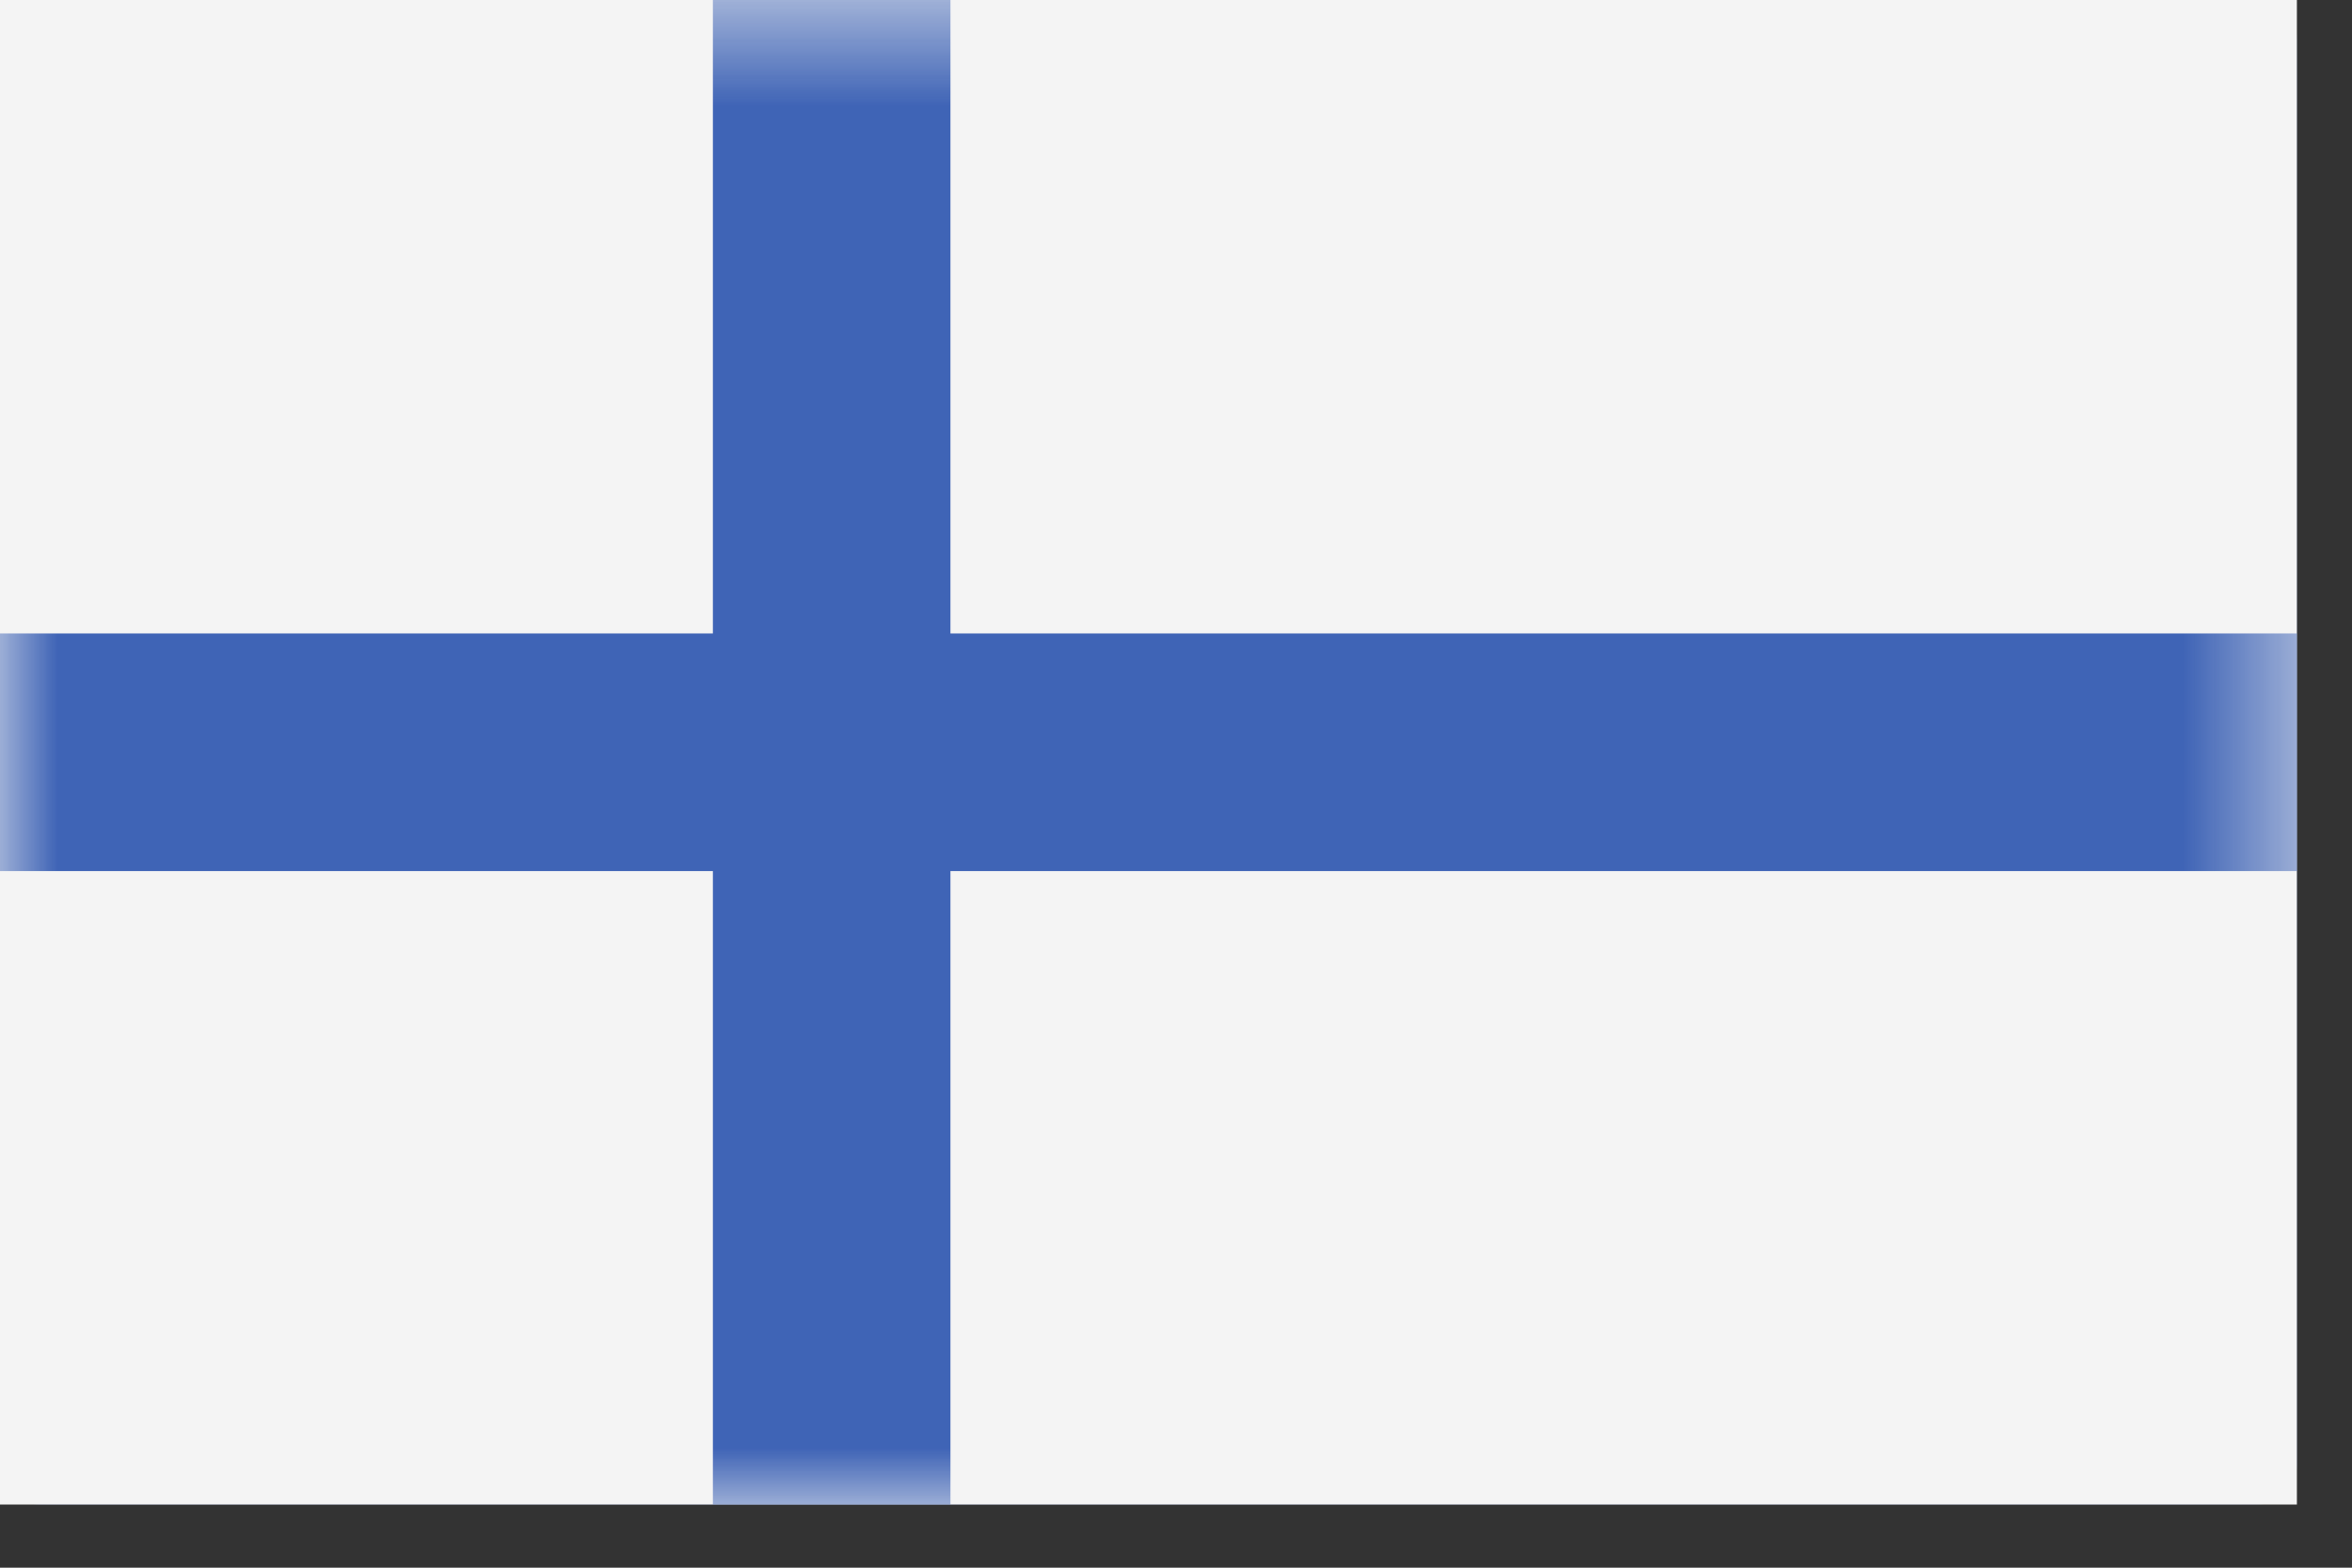 <?xml version="1.0" encoding="UTF-8"?>
<svg width="21px" height="14px" viewBox="0 0 21 14" version="1.1" xmlns="http://www.w3.org/2000/svg" xmlns:xlink="http://www.w3.org/1999/xlink">
    <rect x="0" y="0" width="21" height="14" fill="#333333" stroke="none"/>
    <!-- Generator: Sketch 47.1 (45422) - http://www.bohemiancoding.com/sketch -->
    <title>FI</title>
    <desc>Created with Sketch.</desc>
    <defs>
        <polygon id="path-1" points="10.254 0.564 20.508 0.564 20.508 14 10.254 14 0 14 0 0.564 10.254 0.564"></polygon>
        <polygon id="path-3" points="20.508 14 0 14 0 0.564 20.508 0.564"></polygon>
    </defs>
    <g id="Ramverk" stroke="none" stroke-width="1" fill="none" fill-rule="evenodd">
        <g id="Desktop---ej-inloggad-2" transform="translate(-1865, -160)">
            <g id="Langmenu" transform="translate(1831, 0)">
                <g id="Flaggor" transform="translate(0, 90)">
                    <g id="FI" transform="translate(34, 69)">
                        <g id="Group-3" transform="translate(0, 0.436)">
                            <mask id="mask-2" fill="white">
                                <use xlink:href="#path-1"></use>
                            </mask>
                            <g id="Clip-2"></g>
                            <path d="M20.154,14 L0.353,14 C0.158,14 0,13.842 0,13.646 L0,0.917 C0,0.722 0.158,0.564 0.353,0.564 L20.154,0.564 C20.349,0.564 20.508,0.722 20.508,0.917 L20.508,13.646 C20.508,13.842 20.349,14 20.154,14" id="Fill-1" fill="#4C6DB3" mask="url(#mask-2)"></path>
                        </g>
                        <g id="Group-6" transform="translate(0, 0.436)">
                            <mask id="mask-4" fill="white">
                                <use xlink:href="#path-3"></use>
                            </mask>
                            <use id="Clip-5" fill="#F4F4F4" xlink:href="#path-3"></use>
                            <polygon id="Fill-4" fill="#3F64B6" mask="url(#mask-4)" points="20.508 6.221 8.486 6.221 8.486 0.564 6.365 0.564 6.365 6.221 -0 6.221 -0 8.343 6.365 8.343 6.365 14 8.486 14 8.486 8.343 20.508 8.343"></polygon>
                        </g>
                    </g>
                </g>
            </g>
        </g>
    </g>
</svg>